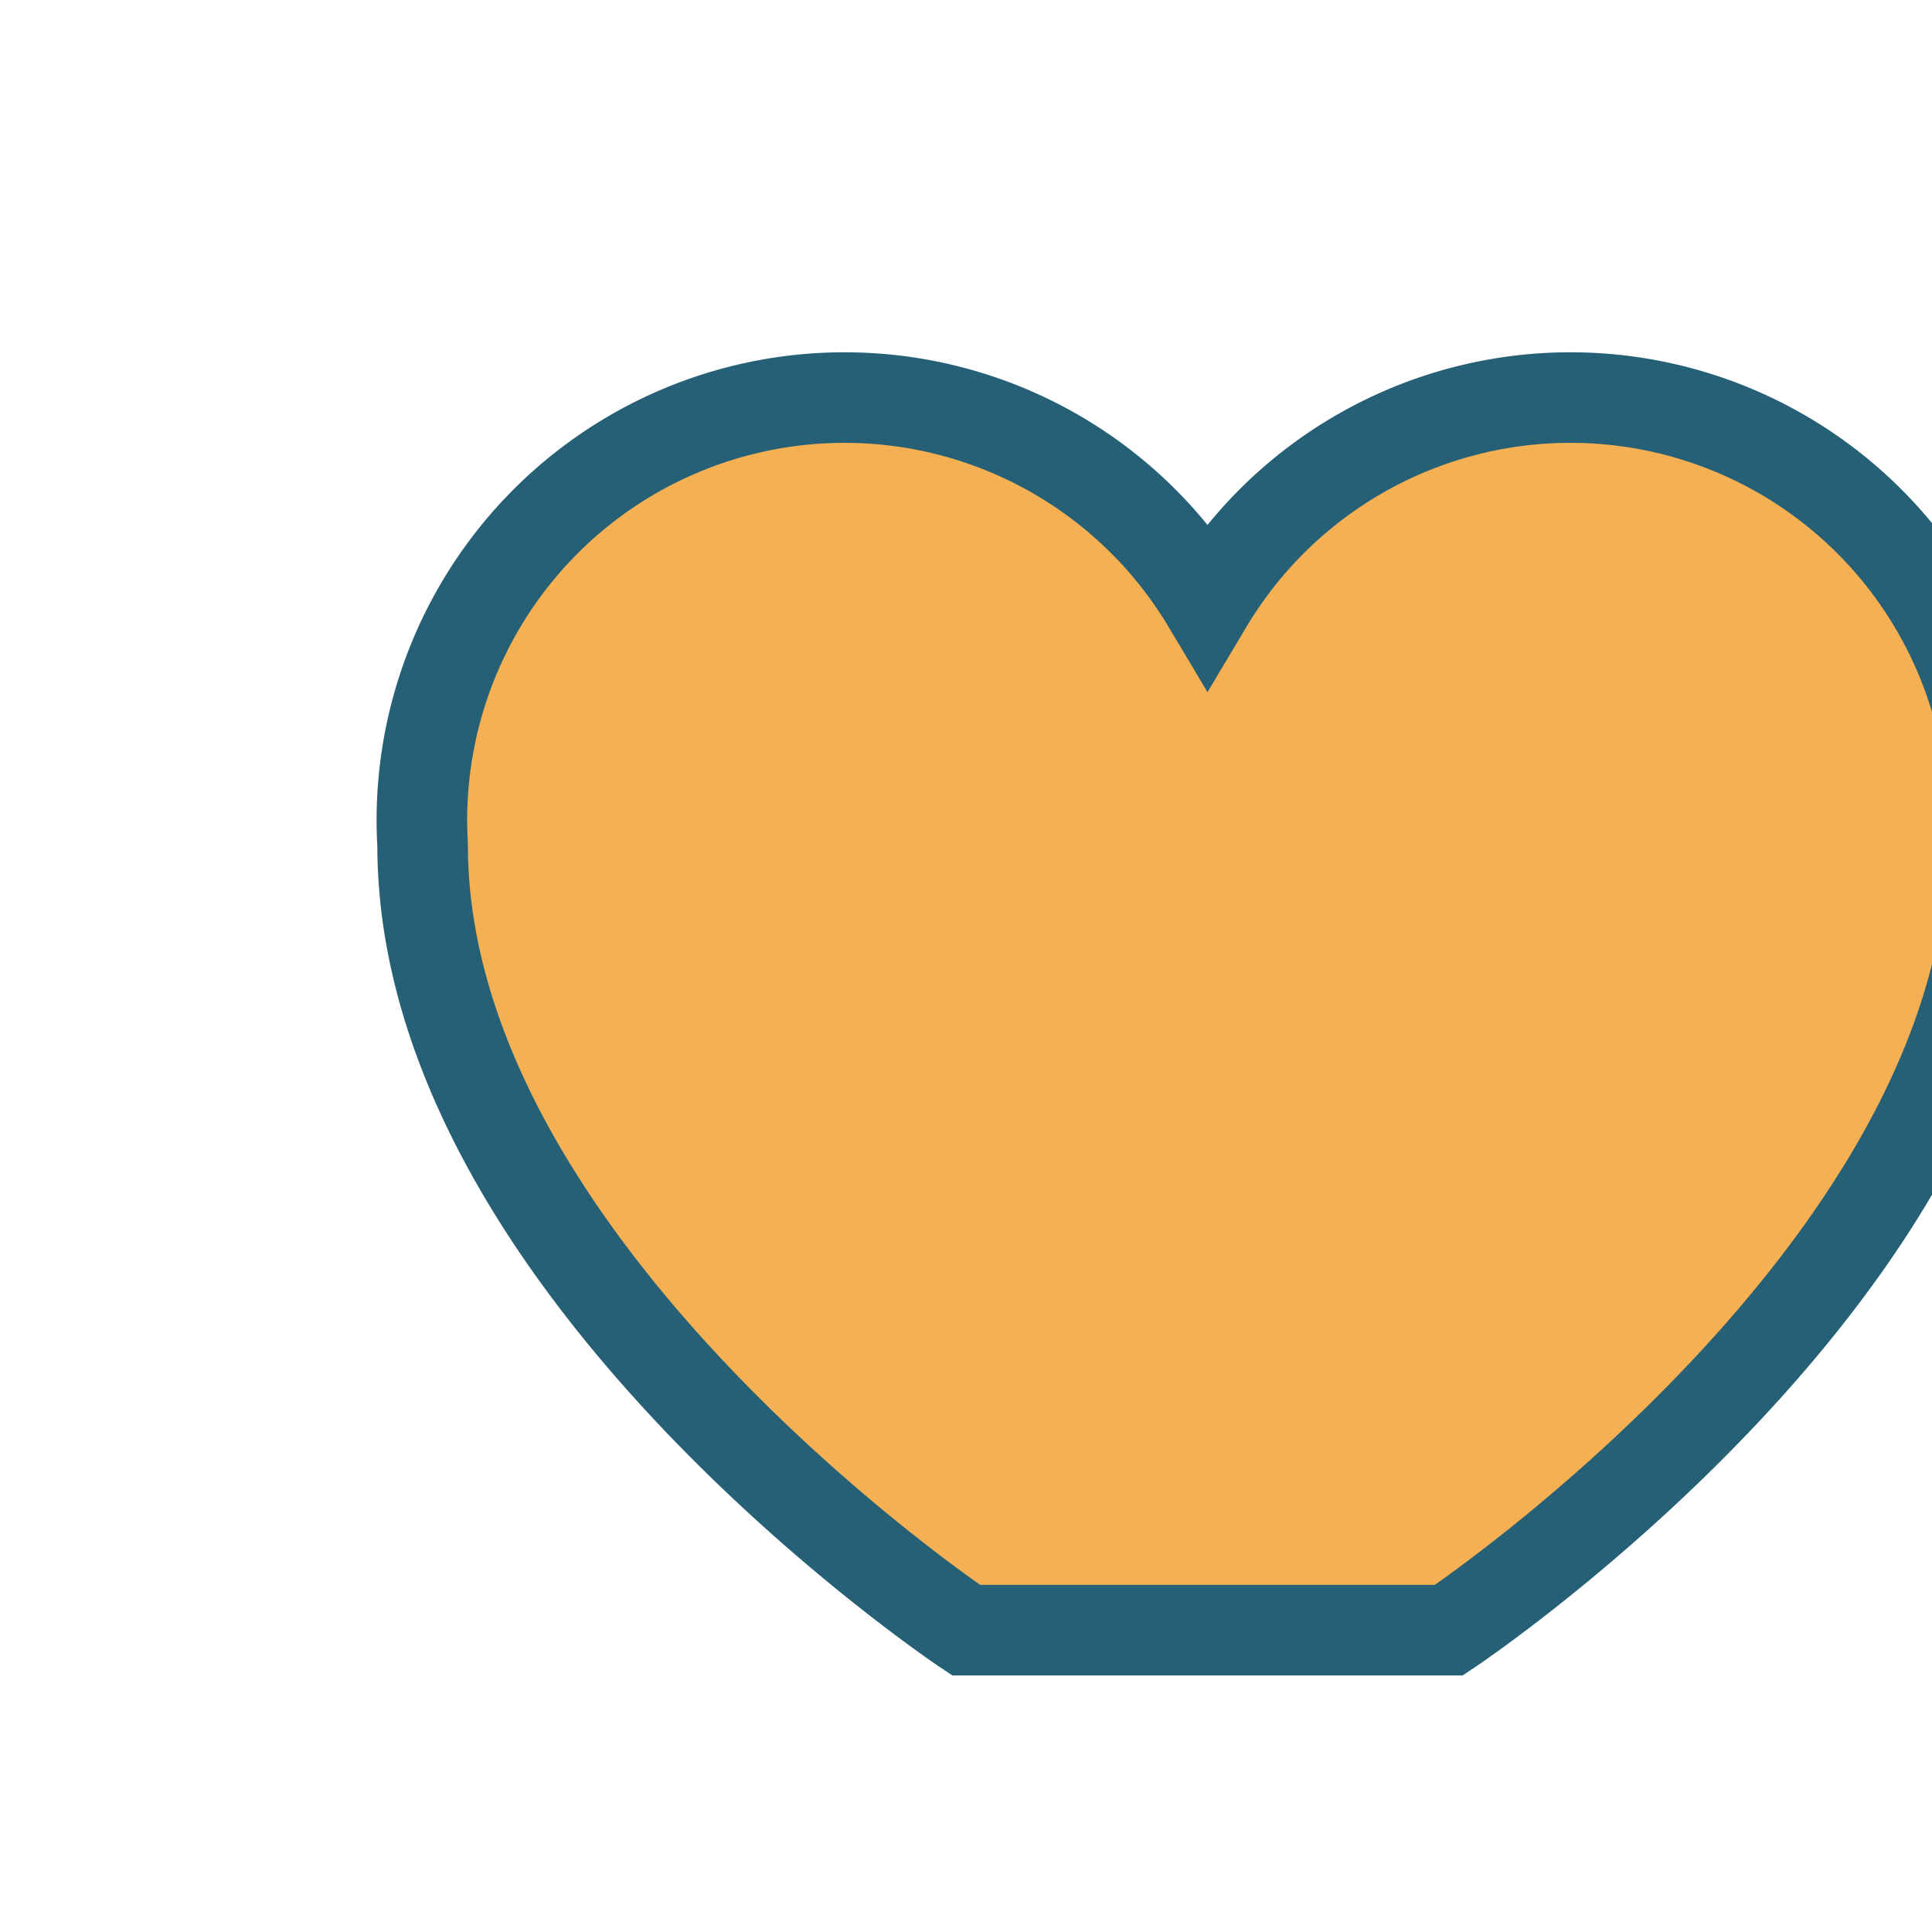 <?xml version="1.0" encoding="UTF-8"?>
<svg xmlns="http://www.w3.org/2000/svg" width="32" height="32" viewBox="0 0 32 32"><path d="M16 27s-9-6-9-13a7 7 0 0 1 13-4 7 7 0 0 1 13 4c0 7-9 13-9 13z" fill="#F5B053" stroke="#256077" stroke-width="1.5"/></svg>